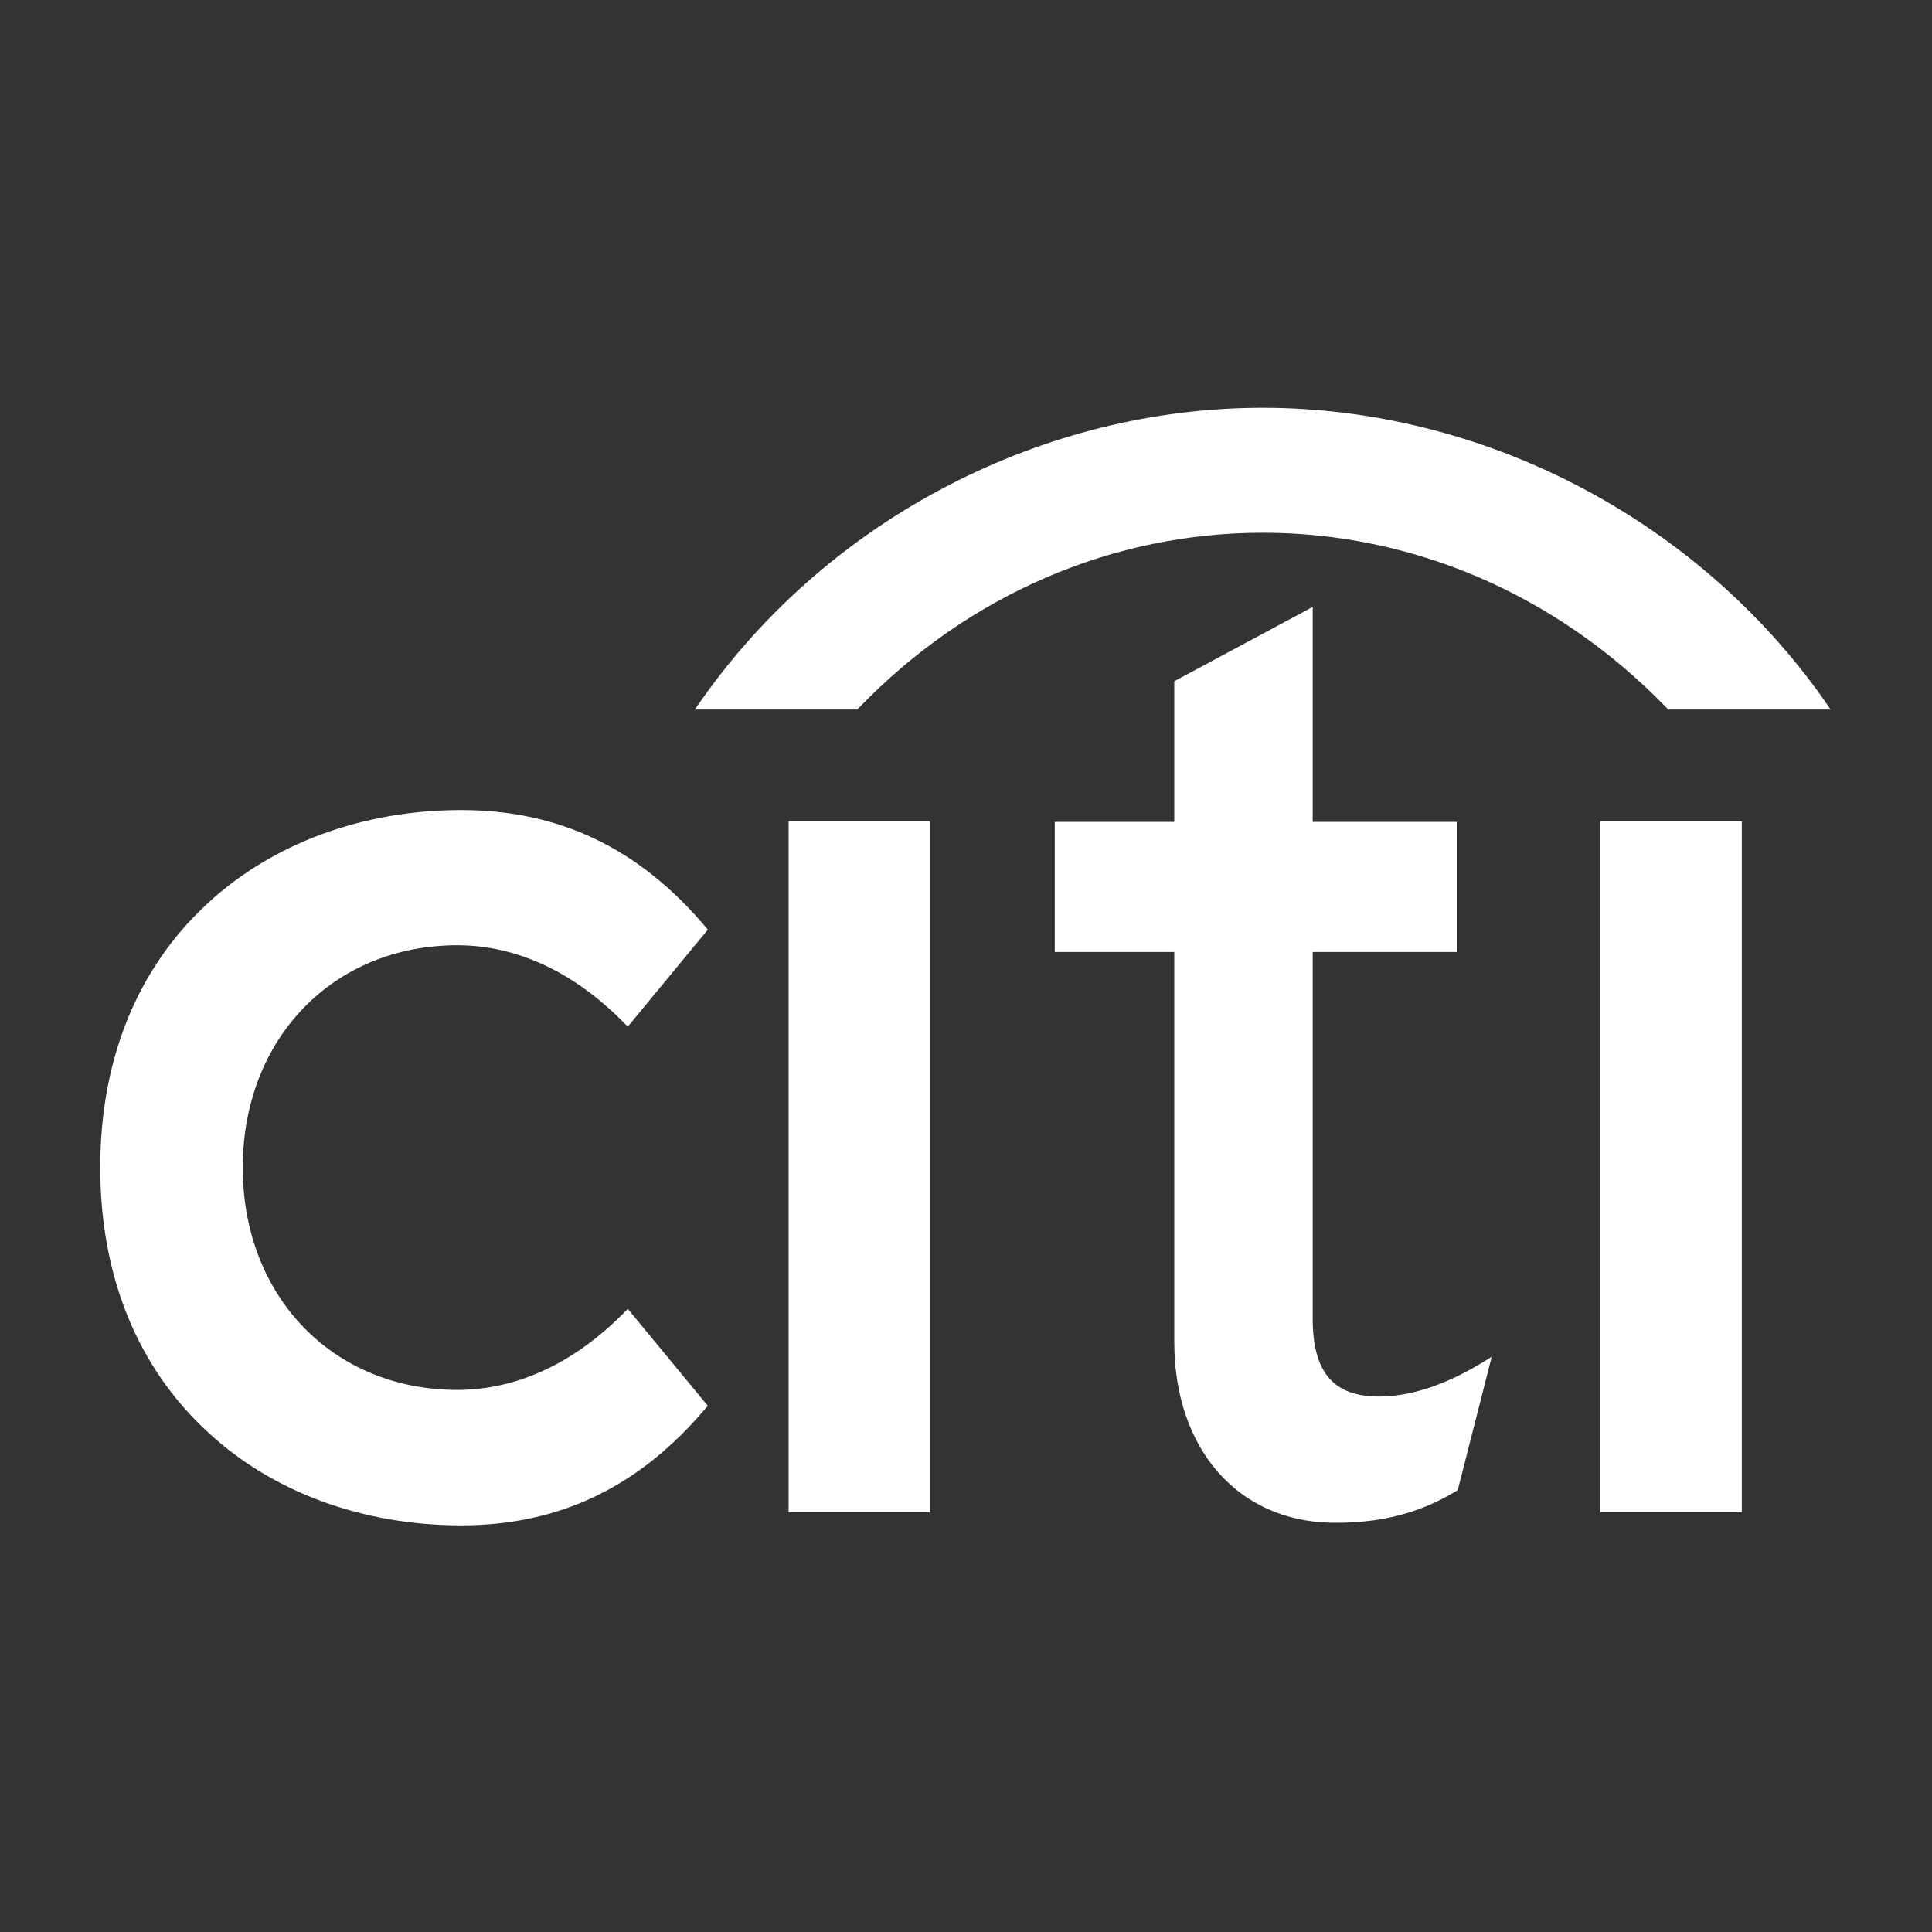 <svg width="1200" height="1200" viewBox="0 0 1200 1200" fill="none" xmlns="http://www.w3.org/2000/svg">
<rect x="0" y="0" width="1200" height="1200" fill="#333333" stroke="none"/>
<path d="M389.967 812.992L387.991 814.91C356.962 846.578 321.055 863.309 284.067 863.309C206.818 863.309 150.78 805.261 150.78 725.194C150.78 645.25 206.818 587.109 284.067 587.109C321.055 587.109 356.962 603.933 387.991 635.725L389.967 637.611L439.645 577.429L438.317 575.821C397.007 526.927 347.422 503.145 286.475 503.145C225.374 503.145 169.428 523.773 129.168 560.915C85.325 601.181 62.262 657.961 62.262 725.194C62.262 792.426 85.325 849.33 129.168 889.596C169.428 926.954 225.374 947.427 286.475 947.427C347.422 947.427 397.007 923.614 438.317 874.689L439.645 873.205L389.967 812.992" fill="white"/>
<path d="M489.814 939.221H577.56V510.093H489.814V939.221Z" fill="white"/>
<path d="M921.343 845.931C897.909 860.219 876.142 867.425 856.567 867.425C828.193 867.425 815.349 852.395 815.349 818.995V591.287H904.794V510.509H815.349V376.971L729.363 423.112V510.509H655.14V591.287H729.363V833.499C729.363 899.464 768.389 944.616 826.68 945.791C866.231 946.564 890.066 934.751 904.516 926.091L905.442 925.504L926.53 842.746L921.343 845.931" fill="white"/>
<path d="M993.978 939.221H1081.85V510.093H993.978V939.221Z" fill="white"/>
<path d="M1133.03 434.872C1052.84 321.127 919.713 253.275 784.265 253.275C648.848 253.275 515.684 321.127 435.657 434.872L431.52 440.717H532.48L533.592 439.511C602.288 368.444 692.011 330.899 784.265 330.899C876.519 330.899 966.179 368.444 1035.03 439.511L1036.14 440.717H1137.04L1133.03 434.872" fill="white"/>
</svg>
